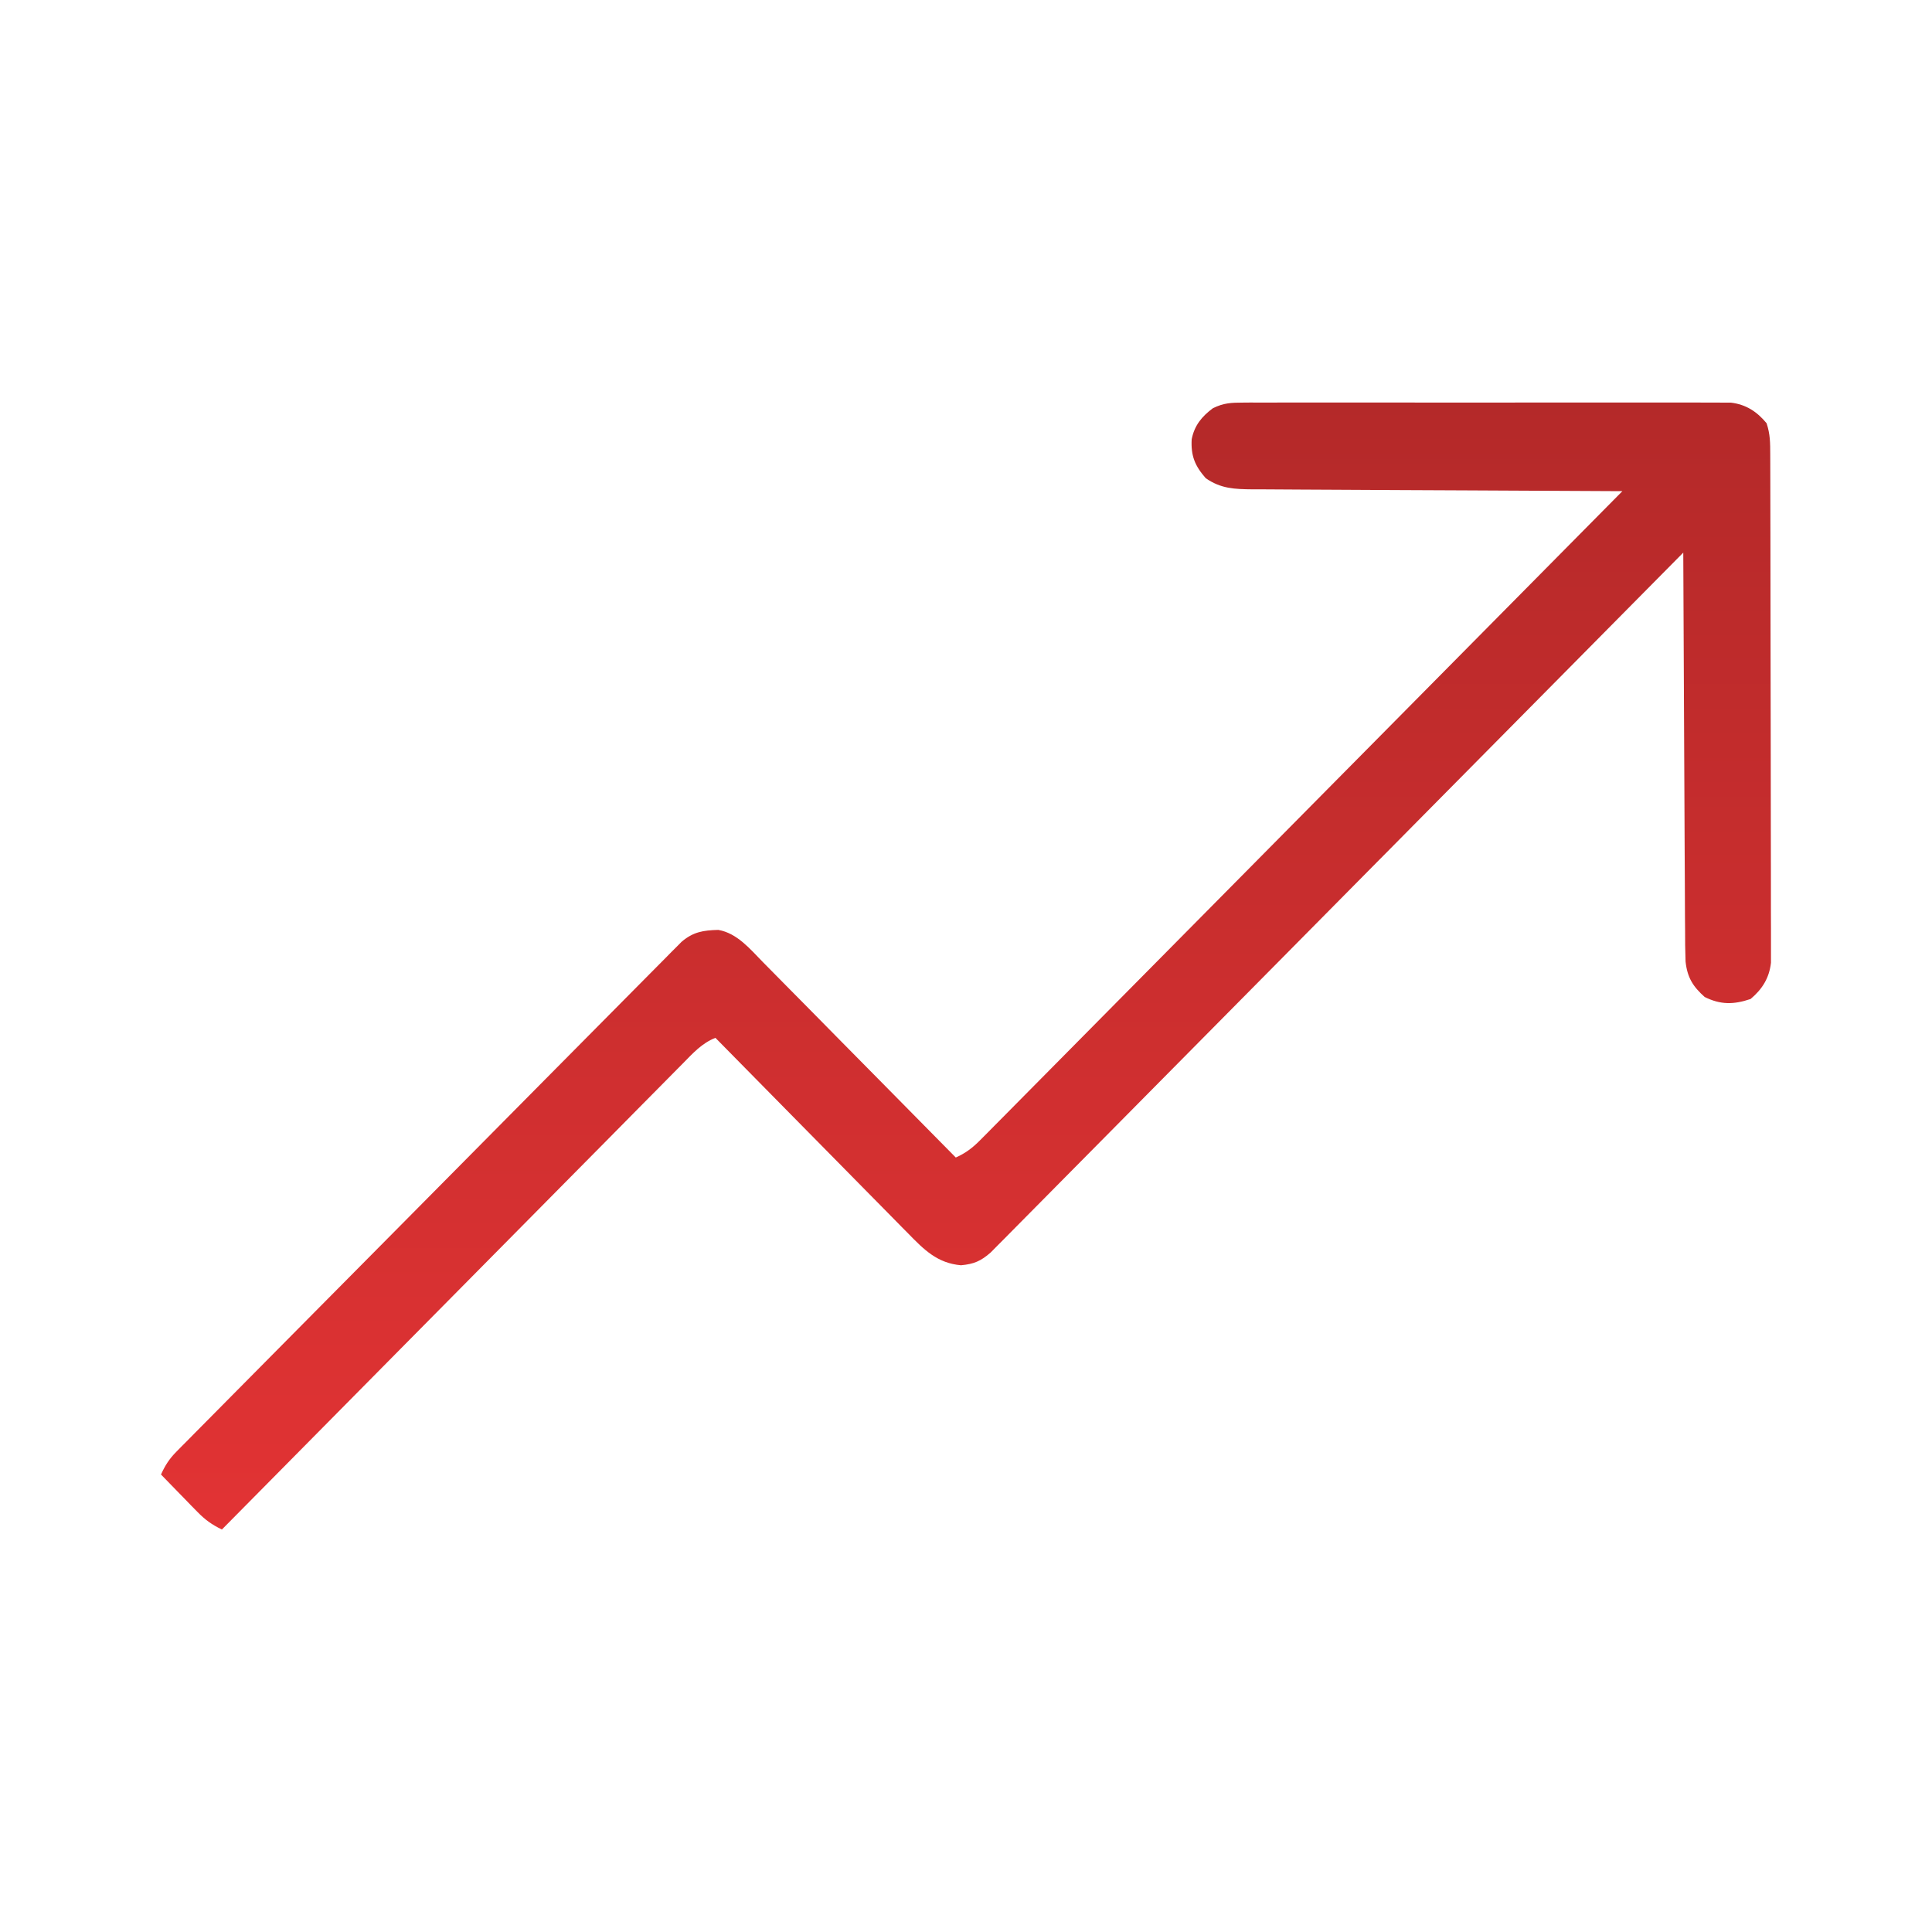 <svg width="70" height="70" viewBox="0 0 70 70" fill="none" xmlns="http://www.w3.org/2000/svg">
<path d="M45.047 14.587C45.124 14.586 45.201 14.586 45.28 14.585C45.537 14.584 45.794 14.585 46.051 14.586C46.235 14.586 46.42 14.585 46.604 14.584C47.105 14.583 47.605 14.583 48.105 14.585C48.629 14.585 49.153 14.585 49.677 14.584C50.557 14.583 51.436 14.584 52.316 14.586C53.333 14.588 54.35 14.587 55.367 14.585C56.24 14.584 57.113 14.583 57.986 14.584C58.508 14.585 59.029 14.585 59.551 14.584C60.041 14.583 60.531 14.584 61.021 14.585C61.201 14.586 61.381 14.586 61.561 14.585C61.807 14.584 62.052 14.585 62.298 14.587C62.504 14.587 62.504 14.587 62.714 14.588C63.259 14.654 63.657 14.912 64.007 15.335C64.139 15.736 64.138 16.044 64.139 16.468C64.14 16.588 64.14 16.588 64.14 16.71C64.141 16.978 64.141 17.246 64.142 17.514C64.142 17.706 64.143 17.898 64.143 18.09C64.145 18.611 64.146 19.133 64.146 19.655C64.147 19.981 64.147 20.307 64.147 20.633C64.149 21.652 64.15 22.672 64.151 23.691C64.151 24.868 64.153 26.046 64.157 27.223C64.159 28.133 64.16 29.043 64.16 29.952C64.16 30.496 64.161 31.039 64.163 31.583C64.165 32.094 64.165 32.605 64.164 33.116C64.164 33.304 64.165 33.492 64.166 33.679C64.168 33.935 64.167 34.191 64.166 34.447C64.166 34.591 64.166 34.734 64.166 34.882C64.102 35.438 63.85 35.84 63.426 36.196C62.813 36.403 62.337 36.407 61.764 36.123C61.339 35.744 61.133 35.417 61.071 34.836C61.056 34.448 61.053 34.062 61.054 33.674C61.053 33.526 61.051 33.379 61.05 33.227C61.047 32.824 61.046 32.42 61.045 32.017C61.044 31.595 61.041 31.174 61.038 30.752C61.033 29.953 61.03 29.155 61.027 28.357C61.024 27.448 61.019 26.539 61.014 25.63C61.003 23.761 60.995 21.892 60.988 20.023C60.908 20.104 60.908 20.104 60.826 20.186C57.664 23.383 54.501 26.58 51.337 29.775C50.958 30.159 50.578 30.542 50.199 30.926C50.123 31.002 50.047 31.078 49.969 31.157C48.745 32.394 47.52 33.632 46.297 34.869C45.041 36.139 43.785 37.408 42.529 38.676C41.753 39.459 40.978 40.243 40.203 41.027C39.672 41.564 39.141 42.101 38.609 42.637C38.302 42.947 37.995 43.257 37.689 43.567C37.357 43.903 37.025 44.239 36.692 44.574C36.595 44.673 36.497 44.771 36.397 44.873C36.308 44.962 36.219 45.052 36.127 45.144C36.051 45.222 35.974 45.299 35.895 45.379C35.539 45.691 35.29 45.799 34.819 45.843C33.965 45.769 33.48 45.282 32.908 44.694C32.832 44.617 32.756 44.541 32.678 44.462C32.428 44.21 32.179 43.956 31.931 43.703C31.758 43.527 31.584 43.352 31.411 43.176C30.955 42.715 30.501 42.253 30.047 41.791C29.583 41.319 29.118 40.848 28.653 40.377C27.741 39.453 26.831 38.528 25.921 37.603C25.431 37.795 25.103 38.163 24.74 38.532C24.668 38.605 24.597 38.676 24.523 38.751C24.283 38.992 24.044 39.235 23.805 39.477C23.634 39.651 23.462 39.824 23.29 39.997C22.824 40.468 22.358 40.939 21.893 41.411C21.406 41.903 20.919 42.395 20.432 42.887C19.509 43.819 18.588 44.751 17.666 45.684C16.617 46.745 15.567 47.806 14.517 48.867C12.357 51.05 10.198 53.233 8.04 55.417C7.677 55.242 7.431 55.065 7.149 54.775C7.072 54.696 6.995 54.618 6.915 54.537C6.796 54.414 6.796 54.414 6.675 54.289C6.594 54.206 6.513 54.123 6.43 54.038C6.231 53.834 6.032 53.629 5.833 53.424C5.982 53.097 6.135 52.856 6.387 52.602C6.452 52.535 6.518 52.468 6.586 52.399C6.694 52.291 6.694 52.291 6.805 52.18C6.881 52.102 6.958 52.024 7.037 51.944C7.295 51.683 7.553 51.423 7.811 51.163C7.996 50.977 8.181 50.79 8.365 50.603C8.867 50.095 9.37 49.589 9.872 49.082C10.398 48.552 10.923 48.022 11.448 47.491C12.386 46.544 13.325 45.597 14.264 44.65C15.116 43.792 15.967 42.933 16.817 42.073C17.805 41.075 18.793 40.077 19.781 39.08C20.305 38.552 20.828 38.024 21.351 37.496C21.842 36.999 22.334 36.503 22.826 36.008C23.007 35.825 23.188 35.643 23.369 35.46C23.614 35.211 23.861 34.963 24.108 34.715C24.18 34.642 24.251 34.569 24.325 34.494C24.391 34.428 24.458 34.362 24.526 34.294C24.583 34.236 24.64 34.179 24.698 34.12C25.12 33.763 25.477 33.707 26.026 33.692C26.705 33.811 27.168 34.375 27.63 34.847C27.706 34.924 27.782 35.001 27.86 35.08C28.11 35.332 28.36 35.585 28.609 35.839C28.782 36.014 28.956 36.19 29.13 36.365C29.586 36.827 30.041 37.289 30.496 37.751C30.961 38.222 31.427 38.694 31.893 39.165C32.806 40.089 33.718 41.014 34.63 41.939C34.994 41.776 35.241 41.586 35.521 41.302C35.605 41.218 35.688 41.135 35.774 41.048C35.865 40.956 35.956 40.864 36.049 40.769C36.147 40.671 36.244 40.573 36.344 40.472C36.613 40.201 36.882 39.928 37.151 39.656C37.441 39.362 37.731 39.069 38.022 38.776C38.525 38.269 39.028 37.761 39.53 37.252C40.257 36.517 40.984 35.782 41.711 35.048C42.891 33.856 44.071 32.664 45.25 31.472C46.395 30.314 47.541 29.156 48.687 27.998C48.758 27.927 48.828 27.855 48.901 27.782C49.255 27.424 49.61 27.066 49.964 26.708C52.904 23.738 55.843 20.767 58.782 17.796C58.671 17.796 58.671 17.796 58.559 17.795C56.768 17.788 54.977 17.779 53.186 17.768C52.32 17.763 51.454 17.759 50.588 17.756C49.833 17.753 49.078 17.749 48.323 17.744C47.923 17.741 47.523 17.738 47.124 17.738C46.677 17.737 46.231 17.733 45.784 17.73C45.652 17.73 45.52 17.73 45.384 17.73C44.735 17.722 44.24 17.71 43.687 17.327C43.289 16.873 43.145 16.511 43.177 15.916C43.276 15.414 43.546 15.088 43.945 14.791C44.338 14.597 44.611 14.588 45.047 14.587Z" fill="url(#paint0_linear_1097_1996)"/>
<defs>
<linearGradient id="paint0_linear_1097_1996" x1="35" y1="14.583" x2="35" y2="55.417" gradientUnits="userSpaceOnUse">
<stop stop-color="#B42929"/>
<stop offset="1" stop-color="#E23334"/>
</linearGradient>
</defs>
</svg>
